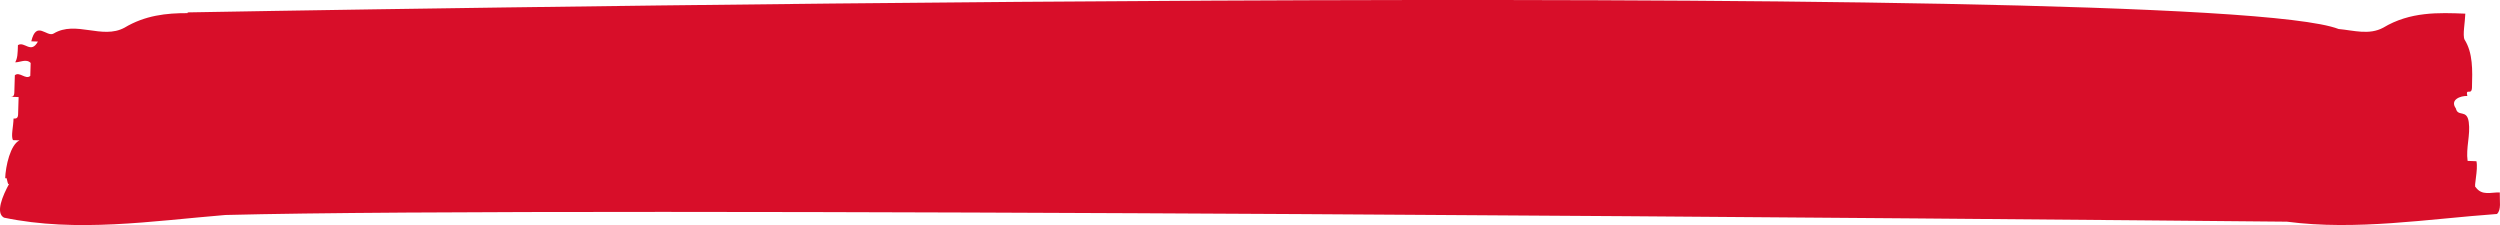 <!-- Generator: Adobe Illustrator 19.1.0, SVG Export Plug-In  -->
<svg version="1.1"
	 xmlns="http://www.w3.org/2000/svg" xmlns:xlink="http://www.w3.org/1999/xlink" xmlns:a="http://ns.adobe.com/AdobeSVGViewerExtensions/3.0/"
	 x="0px" y="0px" width="336.712px" height="30.315px" viewBox="0 0 336.712 30.315"
	 style="overflow:scroll;enable-background:new 0 0 336.712 30.315;" xml:space="preserve">
<style type="text/css">
	.st0{fill:#D80E29;}
</style>
<defs>
</defs>
<path class="st0" d="M336.685,25.921c-1.188-0.047-2.394,0.489-3.251-0.711c-0.297-0.012,0.365-2.317,0.103-3.495
	c-0.297-0.012-0.892-0.035-1.189-0.047c-0.245-1.757,0.4-3.48,0.154-5.239c-0.245-1.758-1.468-0.64-1.731-1.817
	c-0.858-1.199,0.646-1.722,1.537-1.687c-0.263-1.176,0.594,0.024,0.629-1.141c0.069-2.329,0.137-4.658-1-6.451
	c-0.28-0.595,0.069-2.329,0.103-3.493c-3.566-0.142-7.429-0.295-11.063,1.892c-1.89,1.018-3.974,0.365-6.004,0.174
	C296.395-3.298,25.291,1.669,25.291,1.669l-0.039,0.101c-2.807-0.012-5.714,0.292-8.488,1.961c-3.023,1.629-6.544-1.019-9.543,0.787
	C6.312,5.066,4.895,2.677,4.215,5.564c0.297,0.012,0.594,0.024,0.891,0.035C4.164,7.312,3.324,5.529,2.415,6.076
	C2.381,7.241,2.364,7.823,2.049,8.394C2.644,8.418,3.552,7.87,4.13,8.477l-0.051,1.745c-0.612,0.56-1.469-0.64-2.08-0.083
	c-0.017,0.584-0.052,1.748-0.069,2.33c-0.017,0.582-0.314,0.57-0.611,0.558c0.297,0.012,0.892,0.035,1.188,0.047
	c-0.017,0.582-0.051,1.747-0.069,2.328c-0.017,0.584-0.314,0.572-0.612,0.56c-0.034,1.163-0.366,2.317-0.086,2.91
	c0.297,0.012,0.594,0.024,0.892,0.035c-1.206,0.536-1.886,3.422-1.938,5.169c0.315-0.571,0.263,1.176,0.577,0.605
	c-0.943,1.712-1.903,4.005-0.732,4.633c9.776,2.041,19.925,0.456,29.815-0.359c47.397-1.224,246.619,0.606,277.658,0.901
	c9.337,1.225,18.945-0.364,28.289-1.036C336.914,28.261,336.65,27.085,336.685,25.921z"/>
</svg>